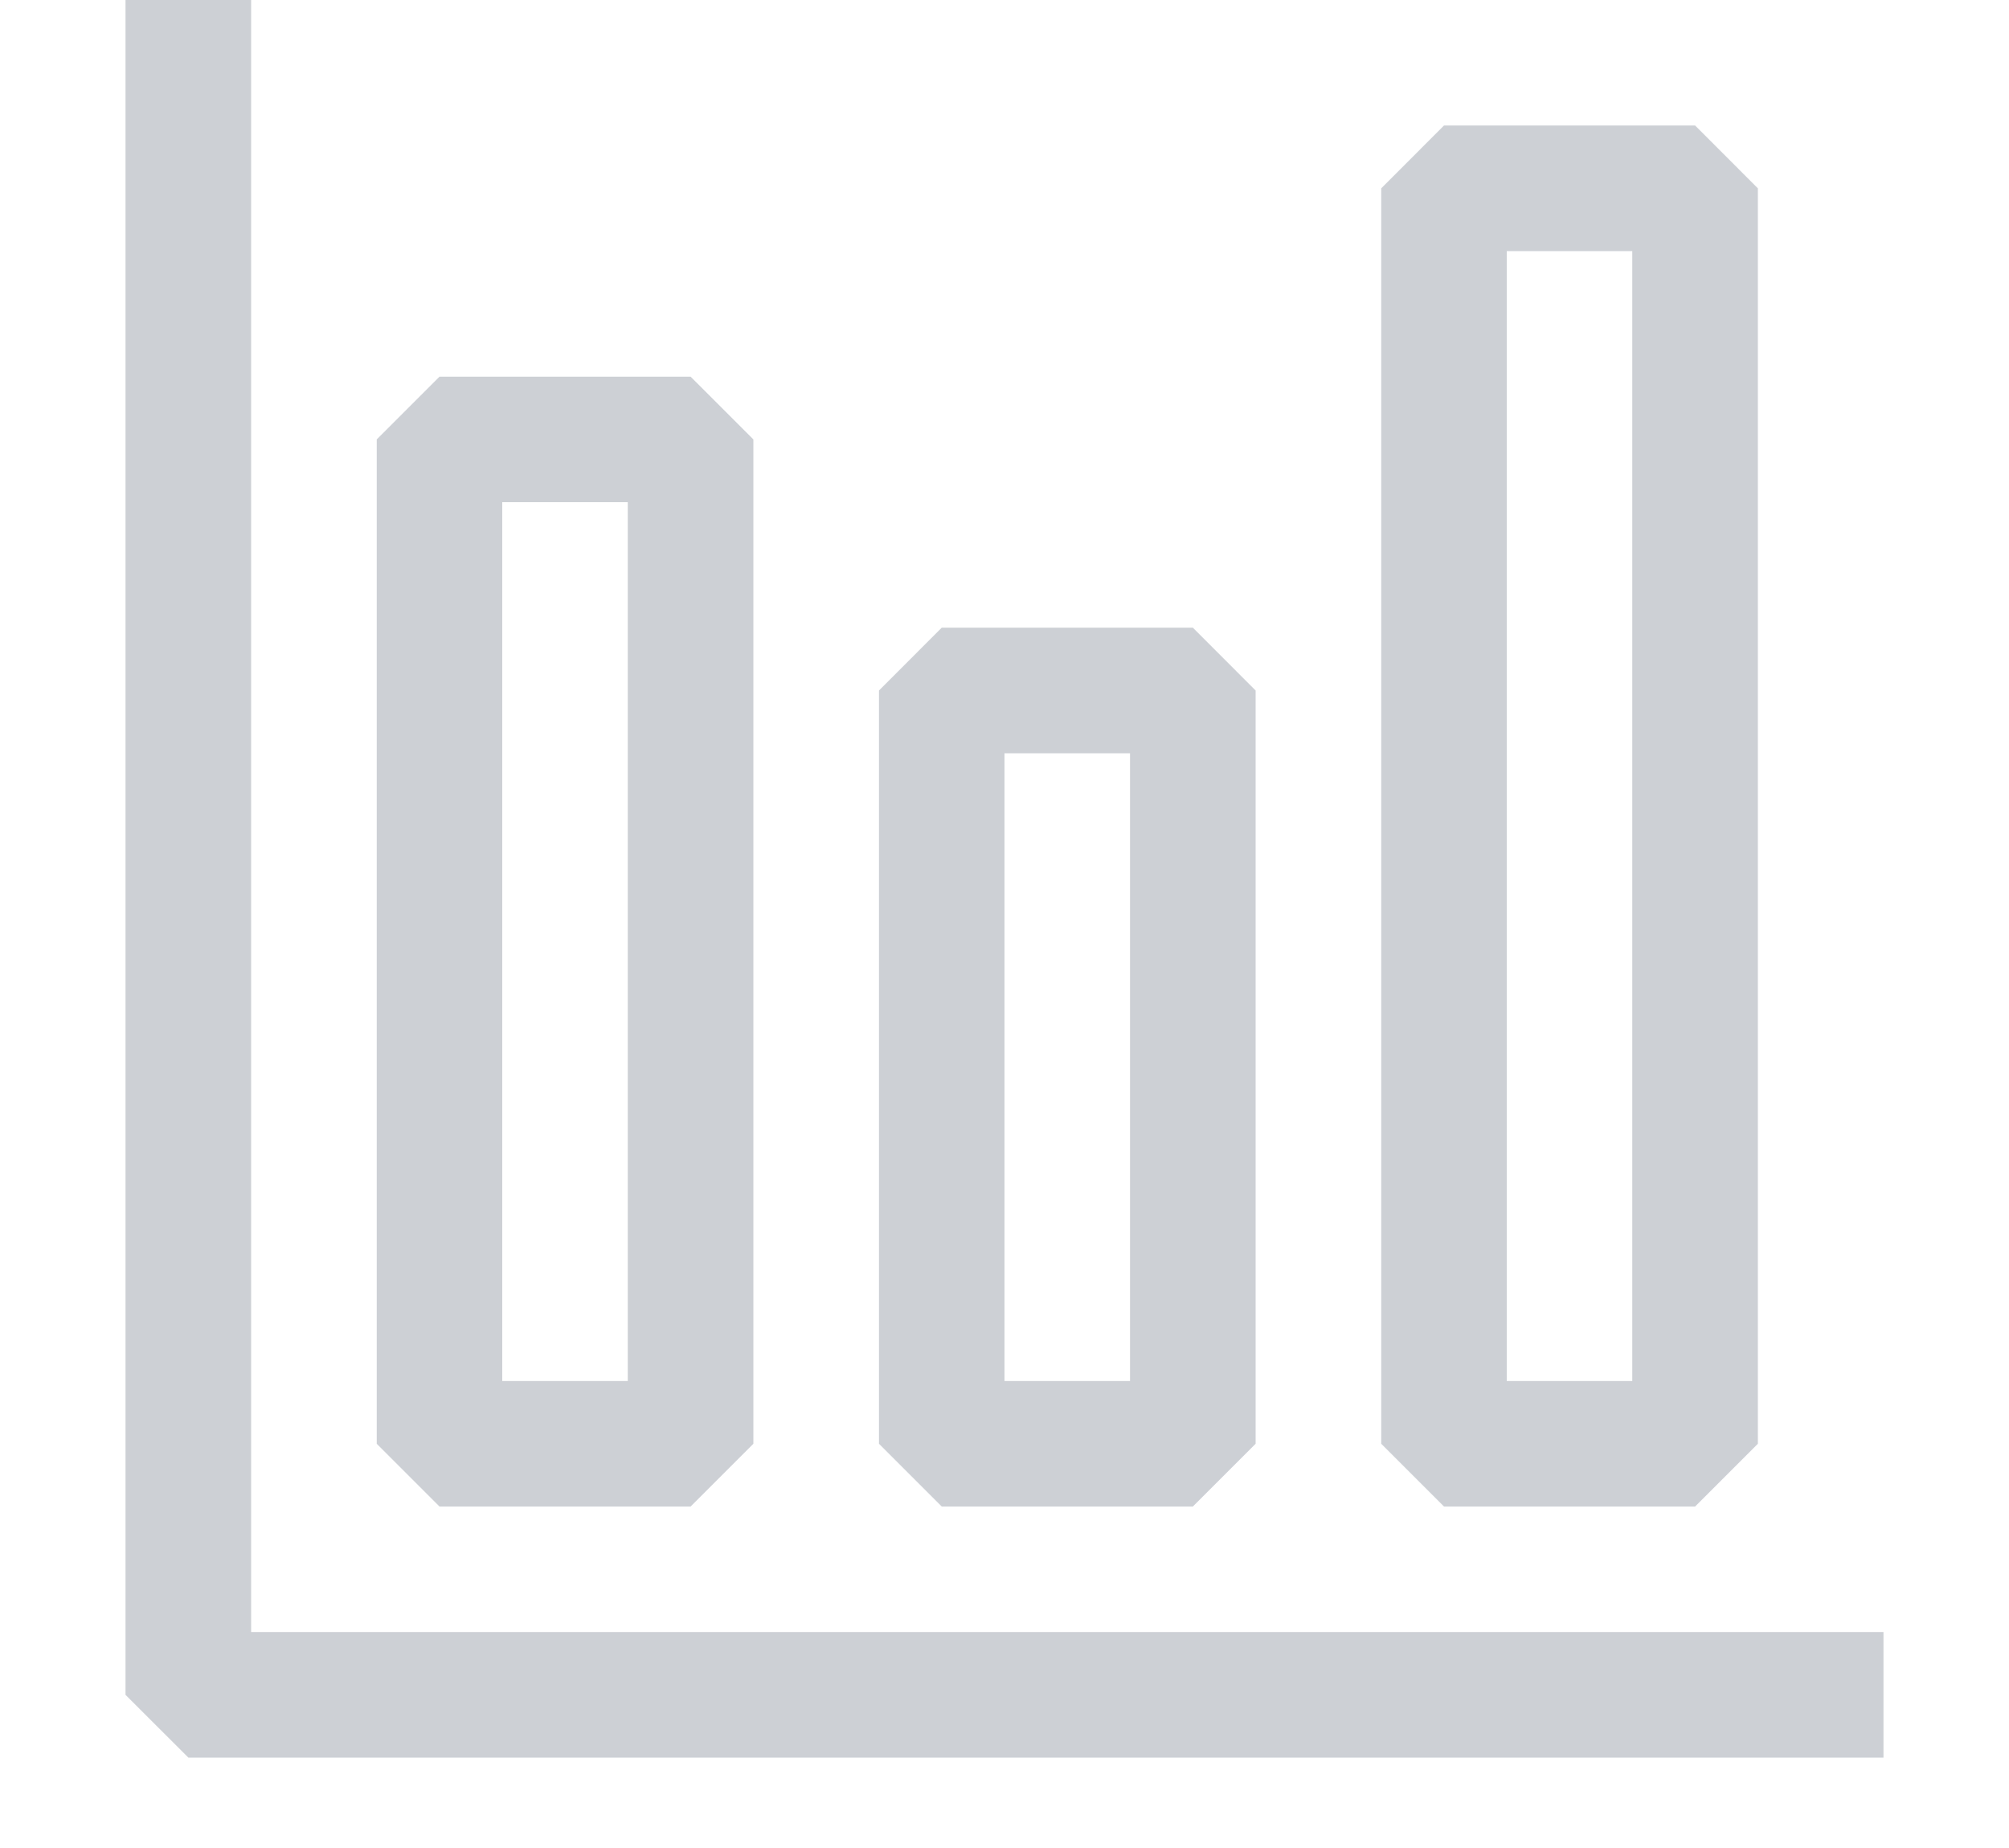 <svg width="25" height="23" viewBox="0 0 25 23" fill="none" xmlns="http://www.w3.org/2000/svg">
<path fill-rule="evenodd" clip-rule="evenodd" d="M2.344 21.875H23.438V20.312H3.125V0H1.562V21.094L2.344 21.875ZM4.688 17.969V5.469L5.469 4.688H8.594L9.375 5.469V17.969L8.594 18.75H5.469L4.688 17.969ZM7.812 17.188V6.25H6.25V17.188H7.812ZM17.188 2.344V17.969L17.969 18.75H21.094L21.875 17.969V2.344L21.094 1.562H17.969L17.188 2.344ZM20.312 3.125V17.188H18.75V3.125H20.312ZM10.938 17.969V8.594L11.719 7.812H14.844L15.625 8.594V17.969L14.844 18.75H11.719L10.938 17.969ZM14.062 17.188V9.375H12.5V17.188H14.062Z" fill="#CDD0D5"/>
</svg>
